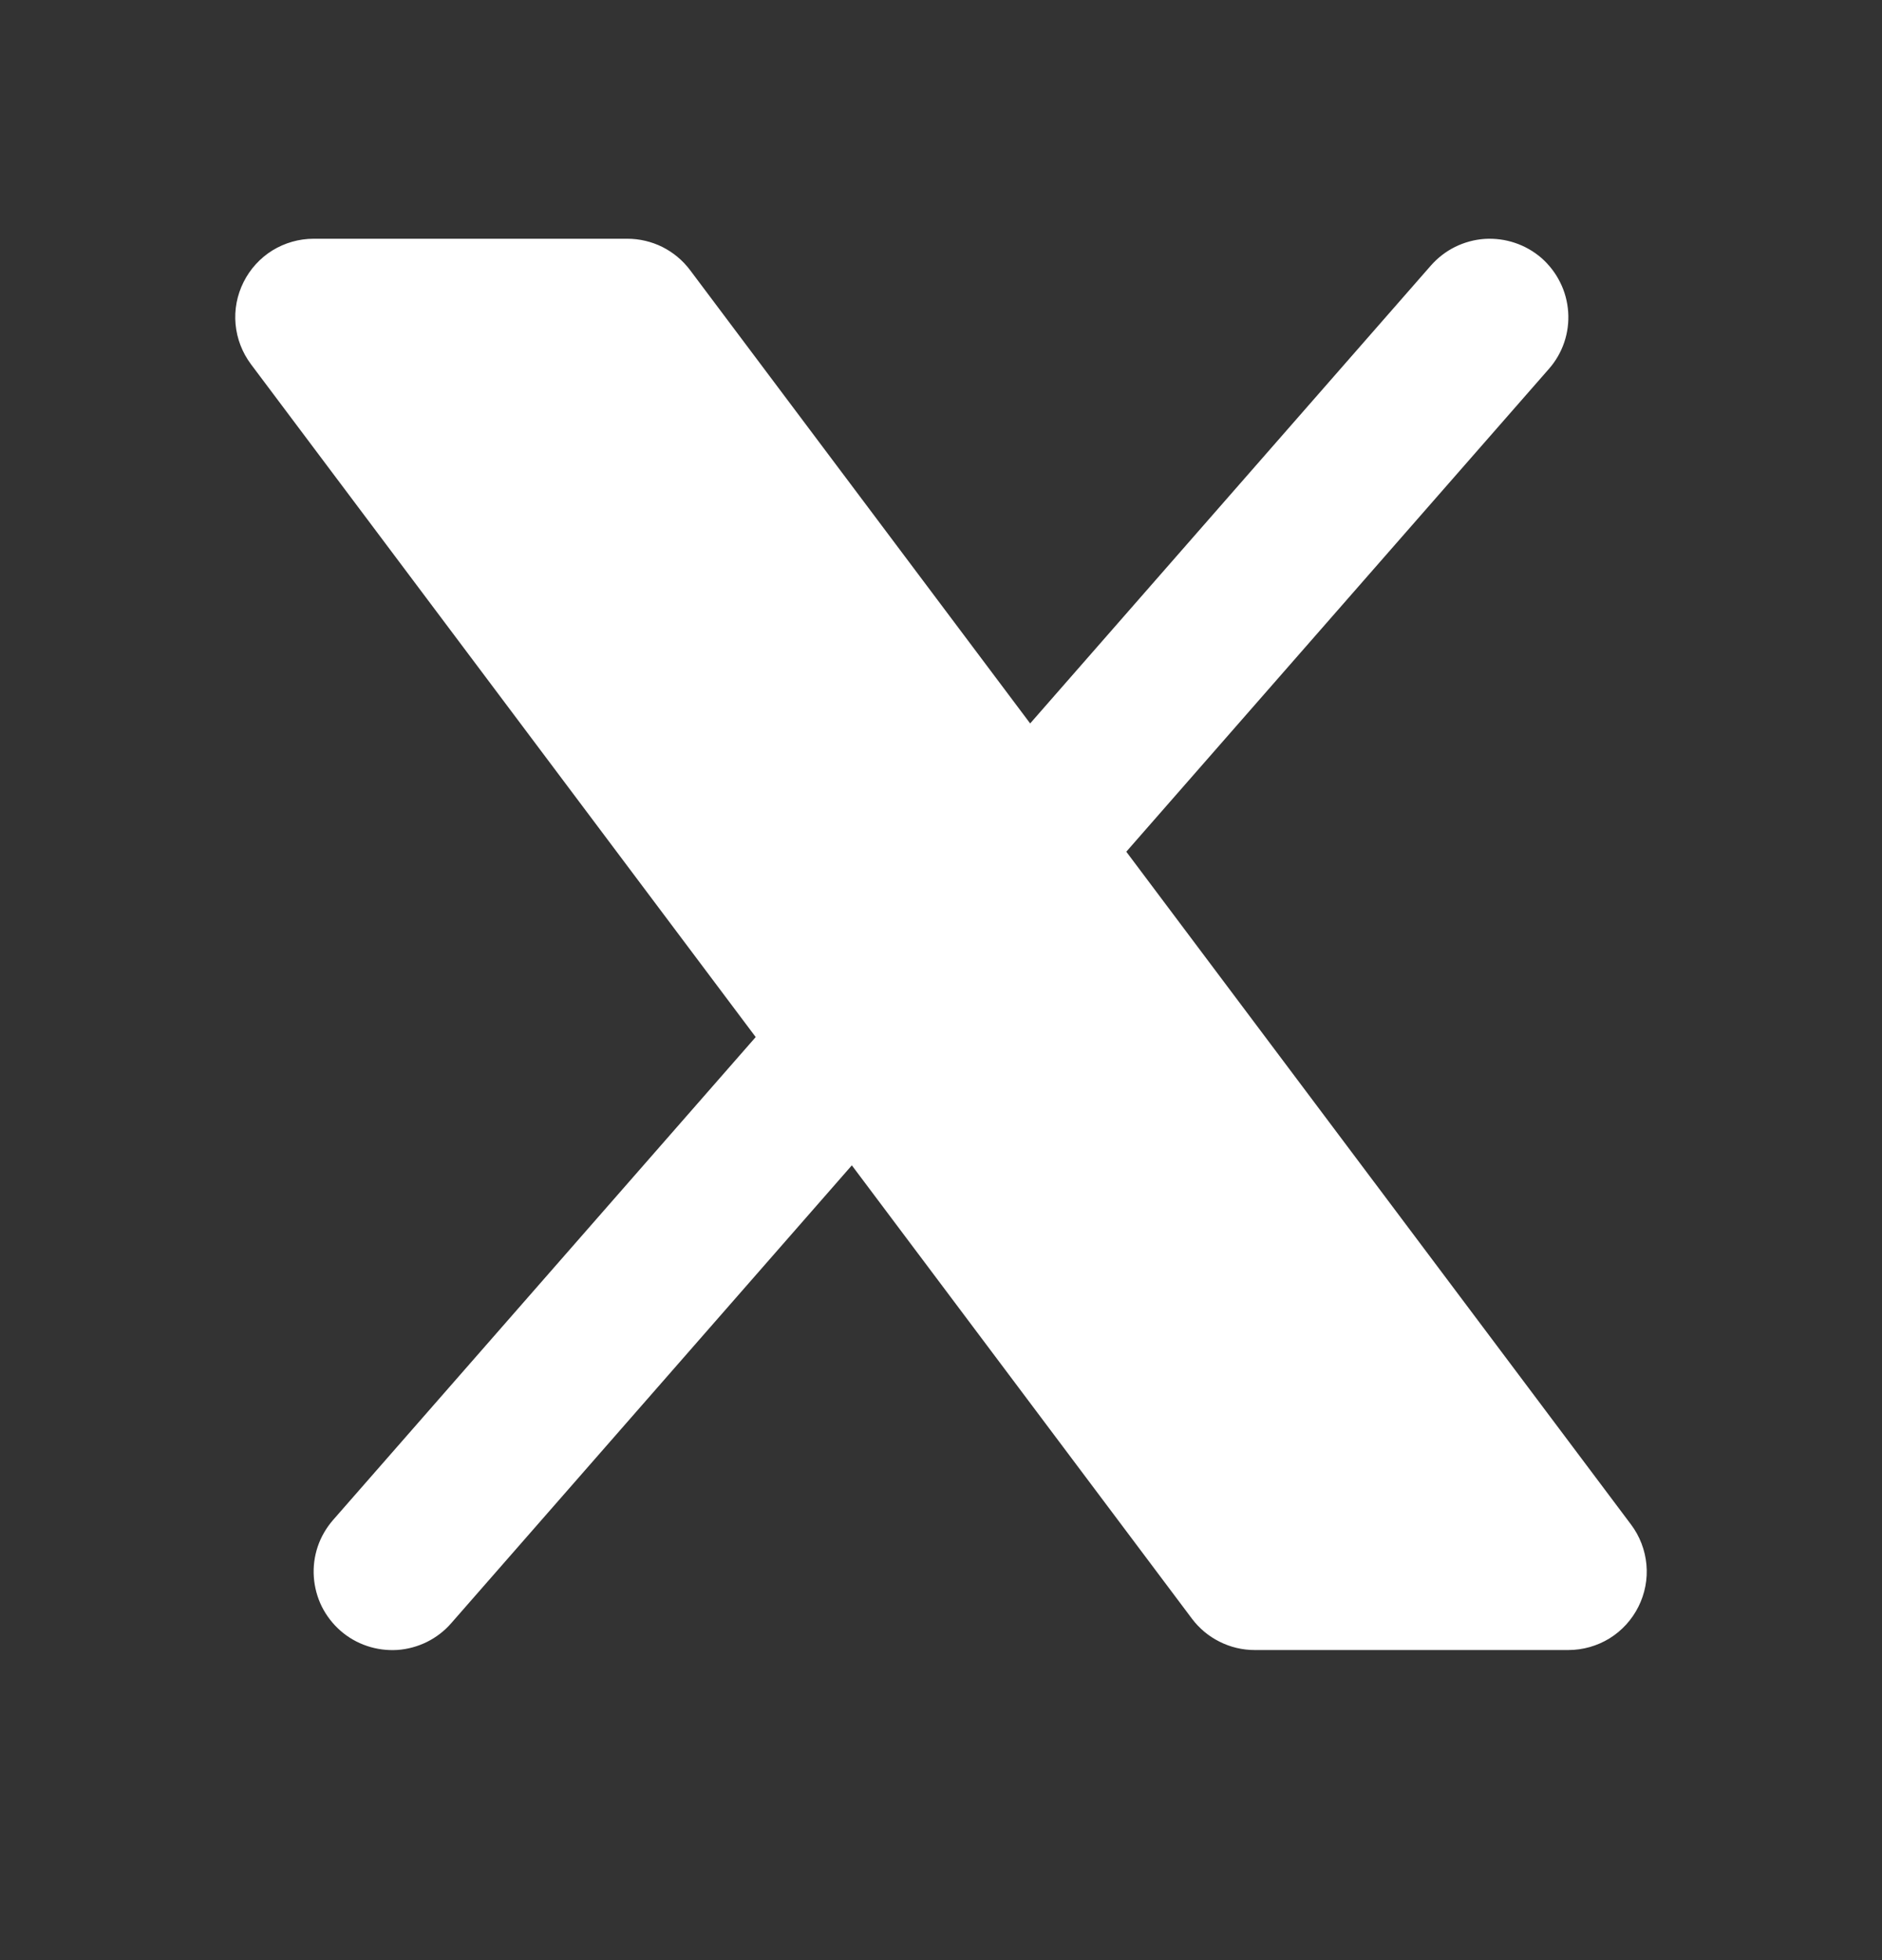 <svg width="24" height="25" viewBox="0 0 24 25" fill="none" xmlns="http://www.w3.org/2000/svg">
<rect x="0" y="0" width="24" height="25" fill="#333333" stroke="none"/>
<path d="M19.753 4.704C19.84 4.605 19.906 4.49 19.948 4.366C19.99 4.241 20.007 4.11 19.998 3.979C19.989 3.848 19.955 3.719 19.896 3.602C19.838 3.484 19.757 3.379 19.659 3.292C19.56 3.206 19.445 3.14 19.32 3.098C19.196 3.056 19.064 3.039 18.933 3.047C18.802 3.056 18.674 3.091 18.556 3.149C18.439 3.207 18.334 3.288 18.247 3.387L13.137 9.227L8.8 3.445C8.707 3.321 8.586 3.22 8.447 3.15C8.308 3.081 8.155 3.045 8 3.045H4C3.814 3.045 3.632 3.097 3.474 3.194C3.316 3.292 3.189 3.432 3.106 3.598C3.023 3.764 2.987 3.95 3.004 4.135C3.021 4.32 3.089 4.496 3.2 4.645L9.637 13.227L4.247 19.387C4.161 19.486 4.094 19.601 4.052 19.725C4.01 19.85 3.993 19.981 4.002 20.112C4.011 20.243 4.045 20.371 4.103 20.489C4.162 20.607 4.243 20.712 4.341 20.798C4.44 20.885 4.555 20.951 4.68 20.993C4.804 21.035 4.936 21.052 5.067 21.044C5.198 21.035 5.326 21 5.444 20.942C5.561 20.884 5.667 20.803 5.753 20.704L10.863 14.863L15.2 20.645C15.293 20.769 15.414 20.87 15.553 20.939C15.692 21.009 15.845 21.045 16 21.045H20C20.186 21.045 20.368 20.993 20.526 20.896C20.684 20.798 20.811 20.658 20.894 20.492C20.977 20.326 21.013 20.14 20.996 19.955C20.979 19.77 20.911 19.593 20.8 19.445L14.363 10.863L19.753 4.704Z" fill="white"/>
</svg>
